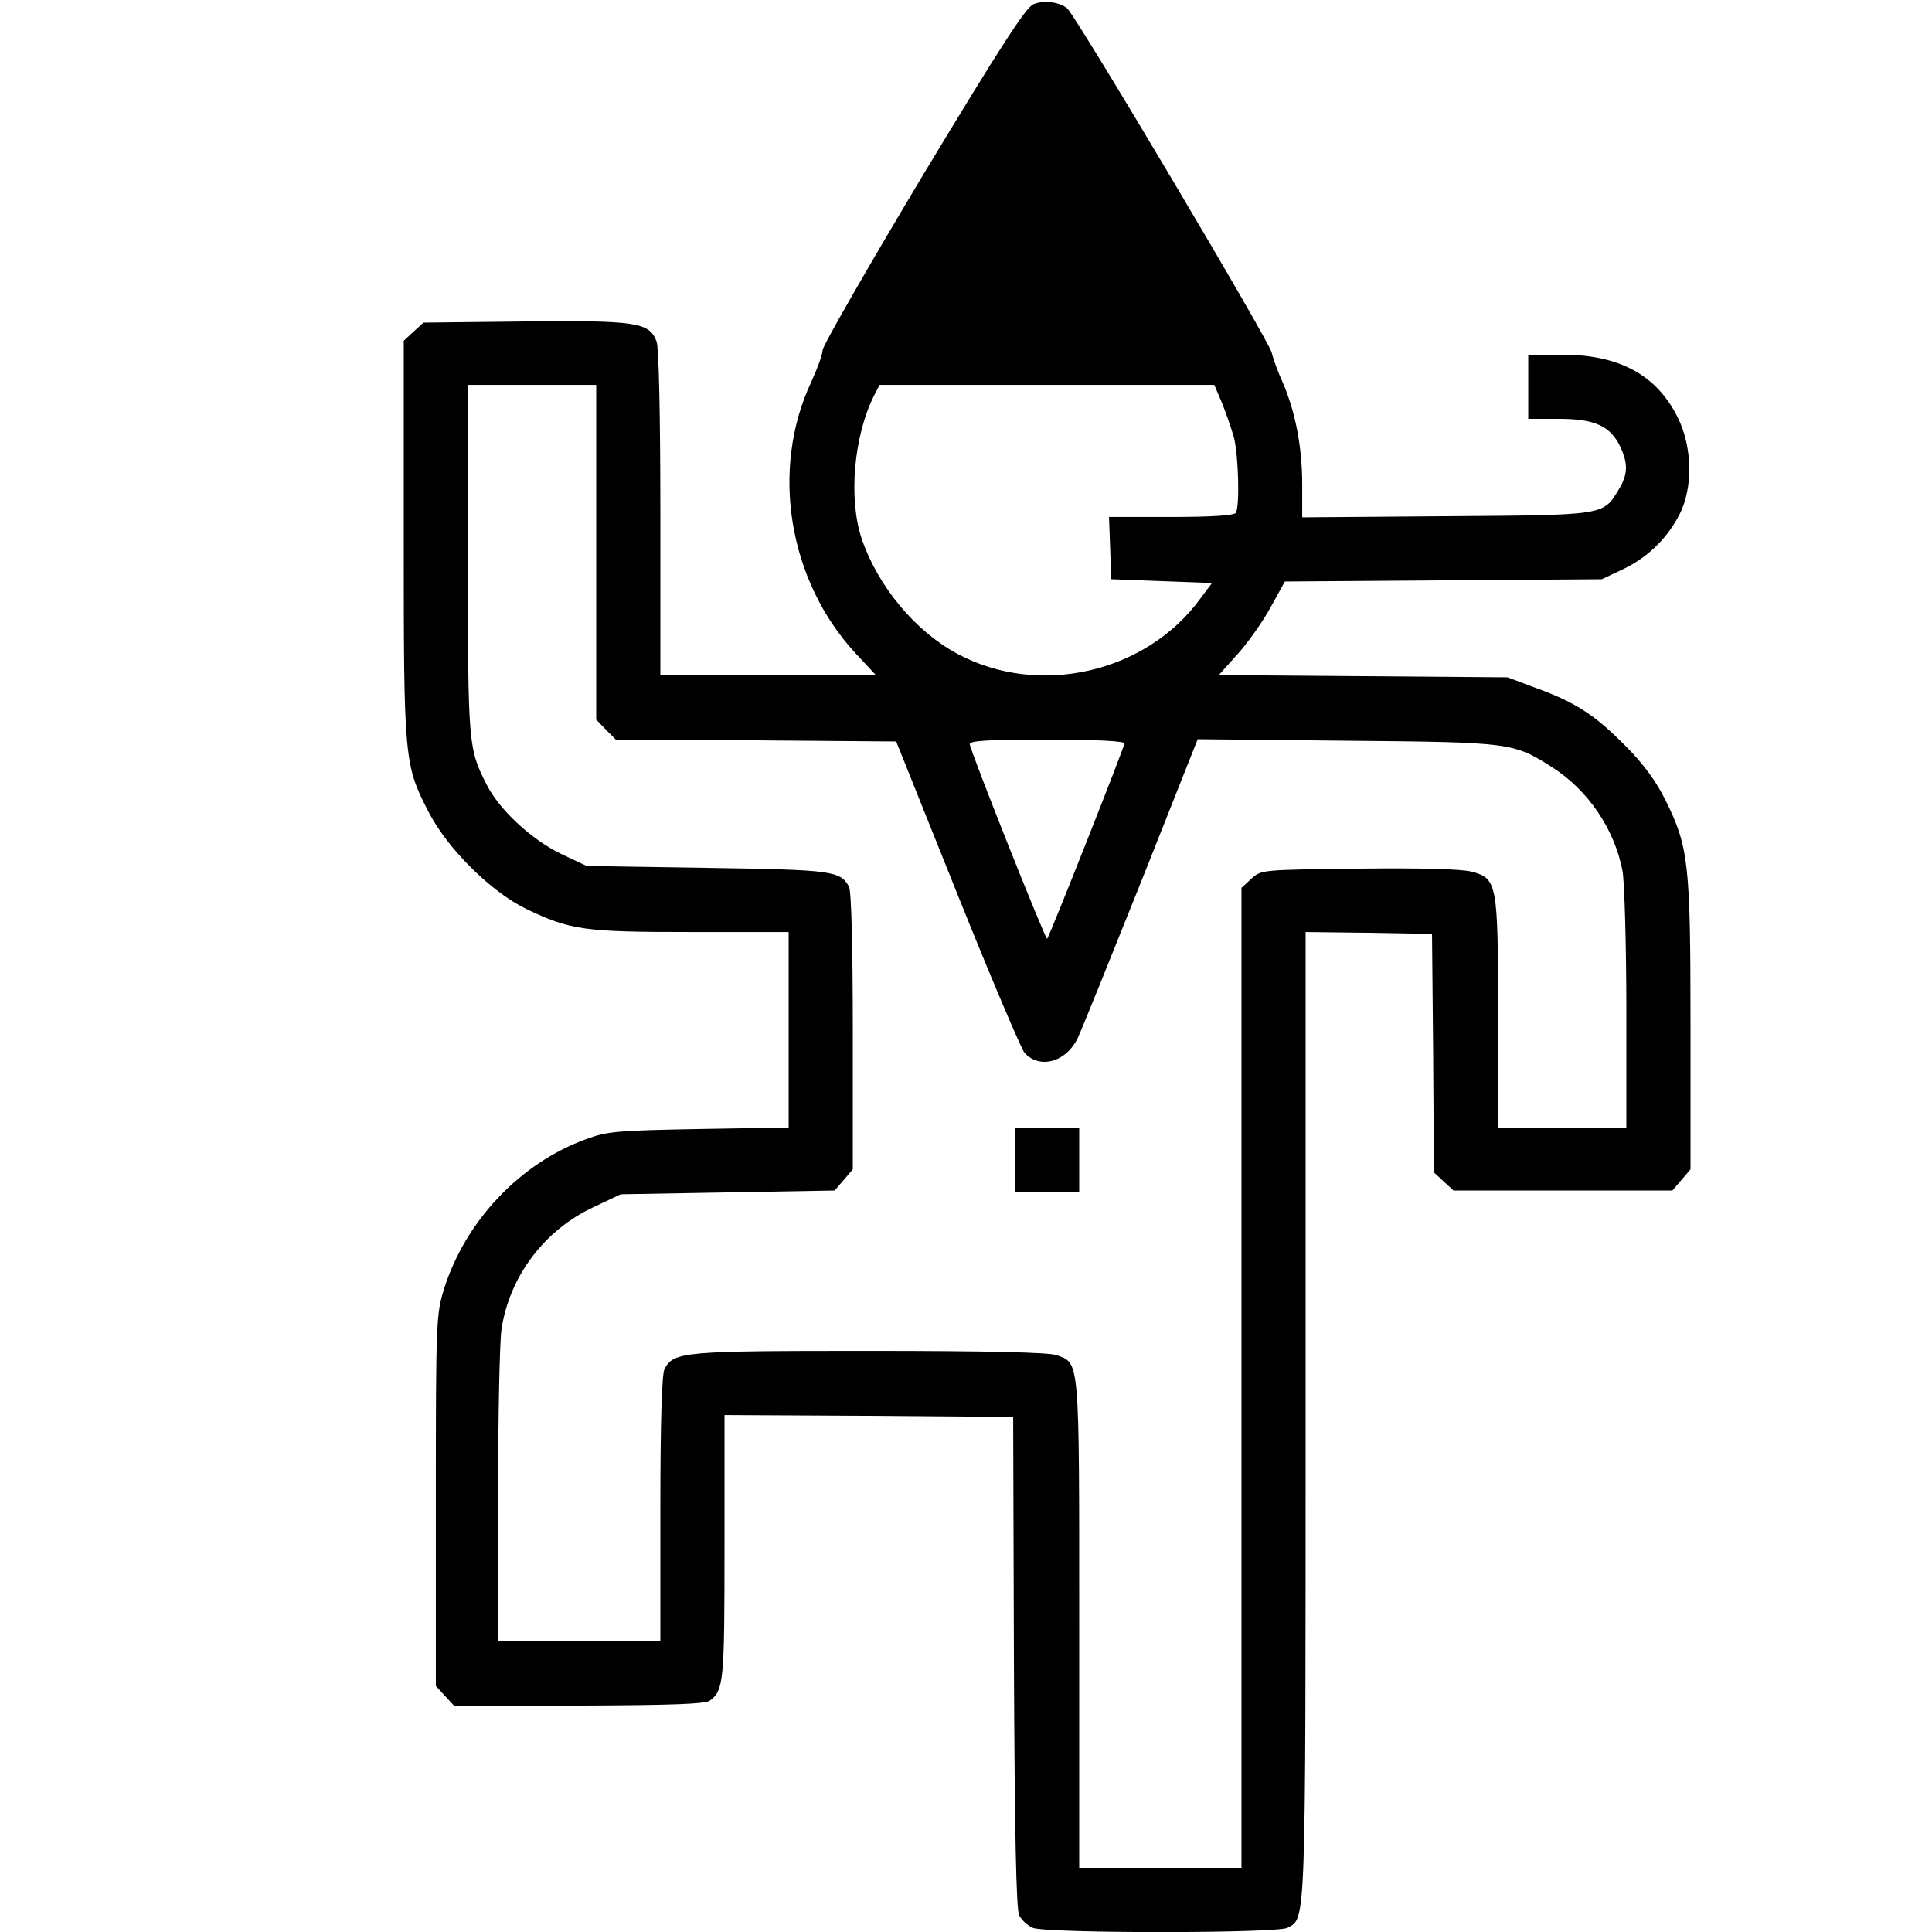 <?xml version="1.0" standalone="no"?>
<!DOCTYPE svg PUBLIC "-//W3C//DTD SVG 20010904//EN"
 "http://www.w3.org/TR/2001/REC-SVG-20010904/DTD/svg10.dtd">
<svg version="1.0" xmlns="http://www.w3.org/2000/svg"
 width="512pt" height="512pt" viewBox="0 0 512 512"
 preserveAspectRatio="xMidYMid meet">
<g transform="translate(0,512) scale(0.1,-0.1)"
fill="#000000" stroke="none">
<path d="M2739 5109 c-20 -8 -85 -108 -293 -453 -146 -244 -266 -453 -266
-464 0 -11 -14 -49 -30 -84 -109 -232 -61 -526 117 -719 l55 -59 -286 0 -286
0 0 429 c0 261 -4 440 -10 456 -19 51 -54 56 -350 53 l-268 -3 -26 -24 -26
-24 0 -526 c0 -586 1 -598 67 -725 50 -96 164 -209 256 -254 118 -57 154 -62
439 -62 l258 0 0 -259 0 -259 -237 -4 c-216 -4 -244 -6 -300 -27 -174 -63
-319 -216 -376 -396 -21 -68 -22 -83 -22 -562 l0 -491 24 -26 24 -26 331 0
c244 1 335 4 347 13 37 28 39 49 39 406 l0 351 383 -2 382 -3 2 -650 c2 -456
6 -656 14 -671 6 -12 22 -27 36 -33 33 -15 646 -15 675 0 49 27 48 -13 48
1359 l0 1280 168 -2 167 -3 3 -316 2 -316 26 -24 26 -24 290 0 290 0 24 28 24
28 0 382 c0 430 -5 472 -66 596 -26 52 -58 96 -108 146 -80 81 -133 115 -239
153 l-72 27 -383 3 -382 3 51 57 c28 31 67 87 87 124 l37 67 420 3 420 3 55
26 c66 31 118 82 151 146 36 71 34 177 -4 255 -56 114 -155 168 -307 168 l-90
0 0 -85 0 -85 81 0 c95 0 137 -19 163 -74 21 -45 20 -74 -4 -113 -42 -69 -33
-68 -456 -71 l-383 -3 0 88 c0 97 -18 191 -51 268 -13 28 -26 64 -30 81 -8 33
-519 893 -542 912 -21 17 -61 22 -89 11z m-1159 -1453 l0 -443 26 -27 26 -26
372 -2 371 -3 162 -404 c89 -222 170 -412 178 -421 41 -45 112 -24 142 41 11
24 87 212 169 417 l148 373 396 -4 c436 -4 440 -5 543 -70 96 -61 166 -165
187 -276 5 -29 10 -195 10 -367 l0 -314 -170 0 -170 0 0 300 c0 349 -2 362
-70 380 -27 7 -131 10 -300 8 -258 -3 -258 -3 -284 -27 l-26 -24 0 -1299 0
-1298 -215 0 -215 0 0 645 c0 711 2 692 -61 714 -22 7 -182 11 -496 11 -494 0
-517 -2 -542 -48 -7 -14 -11 -139 -11 -371 l0 -351 -215 0 -215 0 0 383 c0
210 4 410 9 444 21 140 113 263 244 324 l72 34 283 5 284 5 24 28 24 28 0 365
c0 230 -4 372 -10 384 -23 42 -42 45 -375 50 l-320 5 -68 32 c-77 37 -163 116
-197 183 -49 96 -50 106 -50 598 l0 462 170 0 170 0 0 -444z m1658 397 c11
-27 25 -68 32 -92 12 -47 16 -183 5 -200 -4 -7 -65 -11 -171 -11 l-165 0 3
-82 3 -83 133 -5 134 -5 -30 -40 c-144 -199 -430 -264 -646 -147 -111 60 -209
178 -252 303 -36 106 -22 273 33 382 l14 27 443 0 444 0 20 -47z m-258 -903
c0 -9 -199 -512 -205 -518 -4 -4 -205 501 -205 516 0 9 48 12 205 12 129 0
205 -4 205 -10z"/>
<path d="M2690 2045 l0 -85 85 0 85 0 0 85 0 85 -85 0 -85 0 0 -85z"/>
</g>
</svg>

